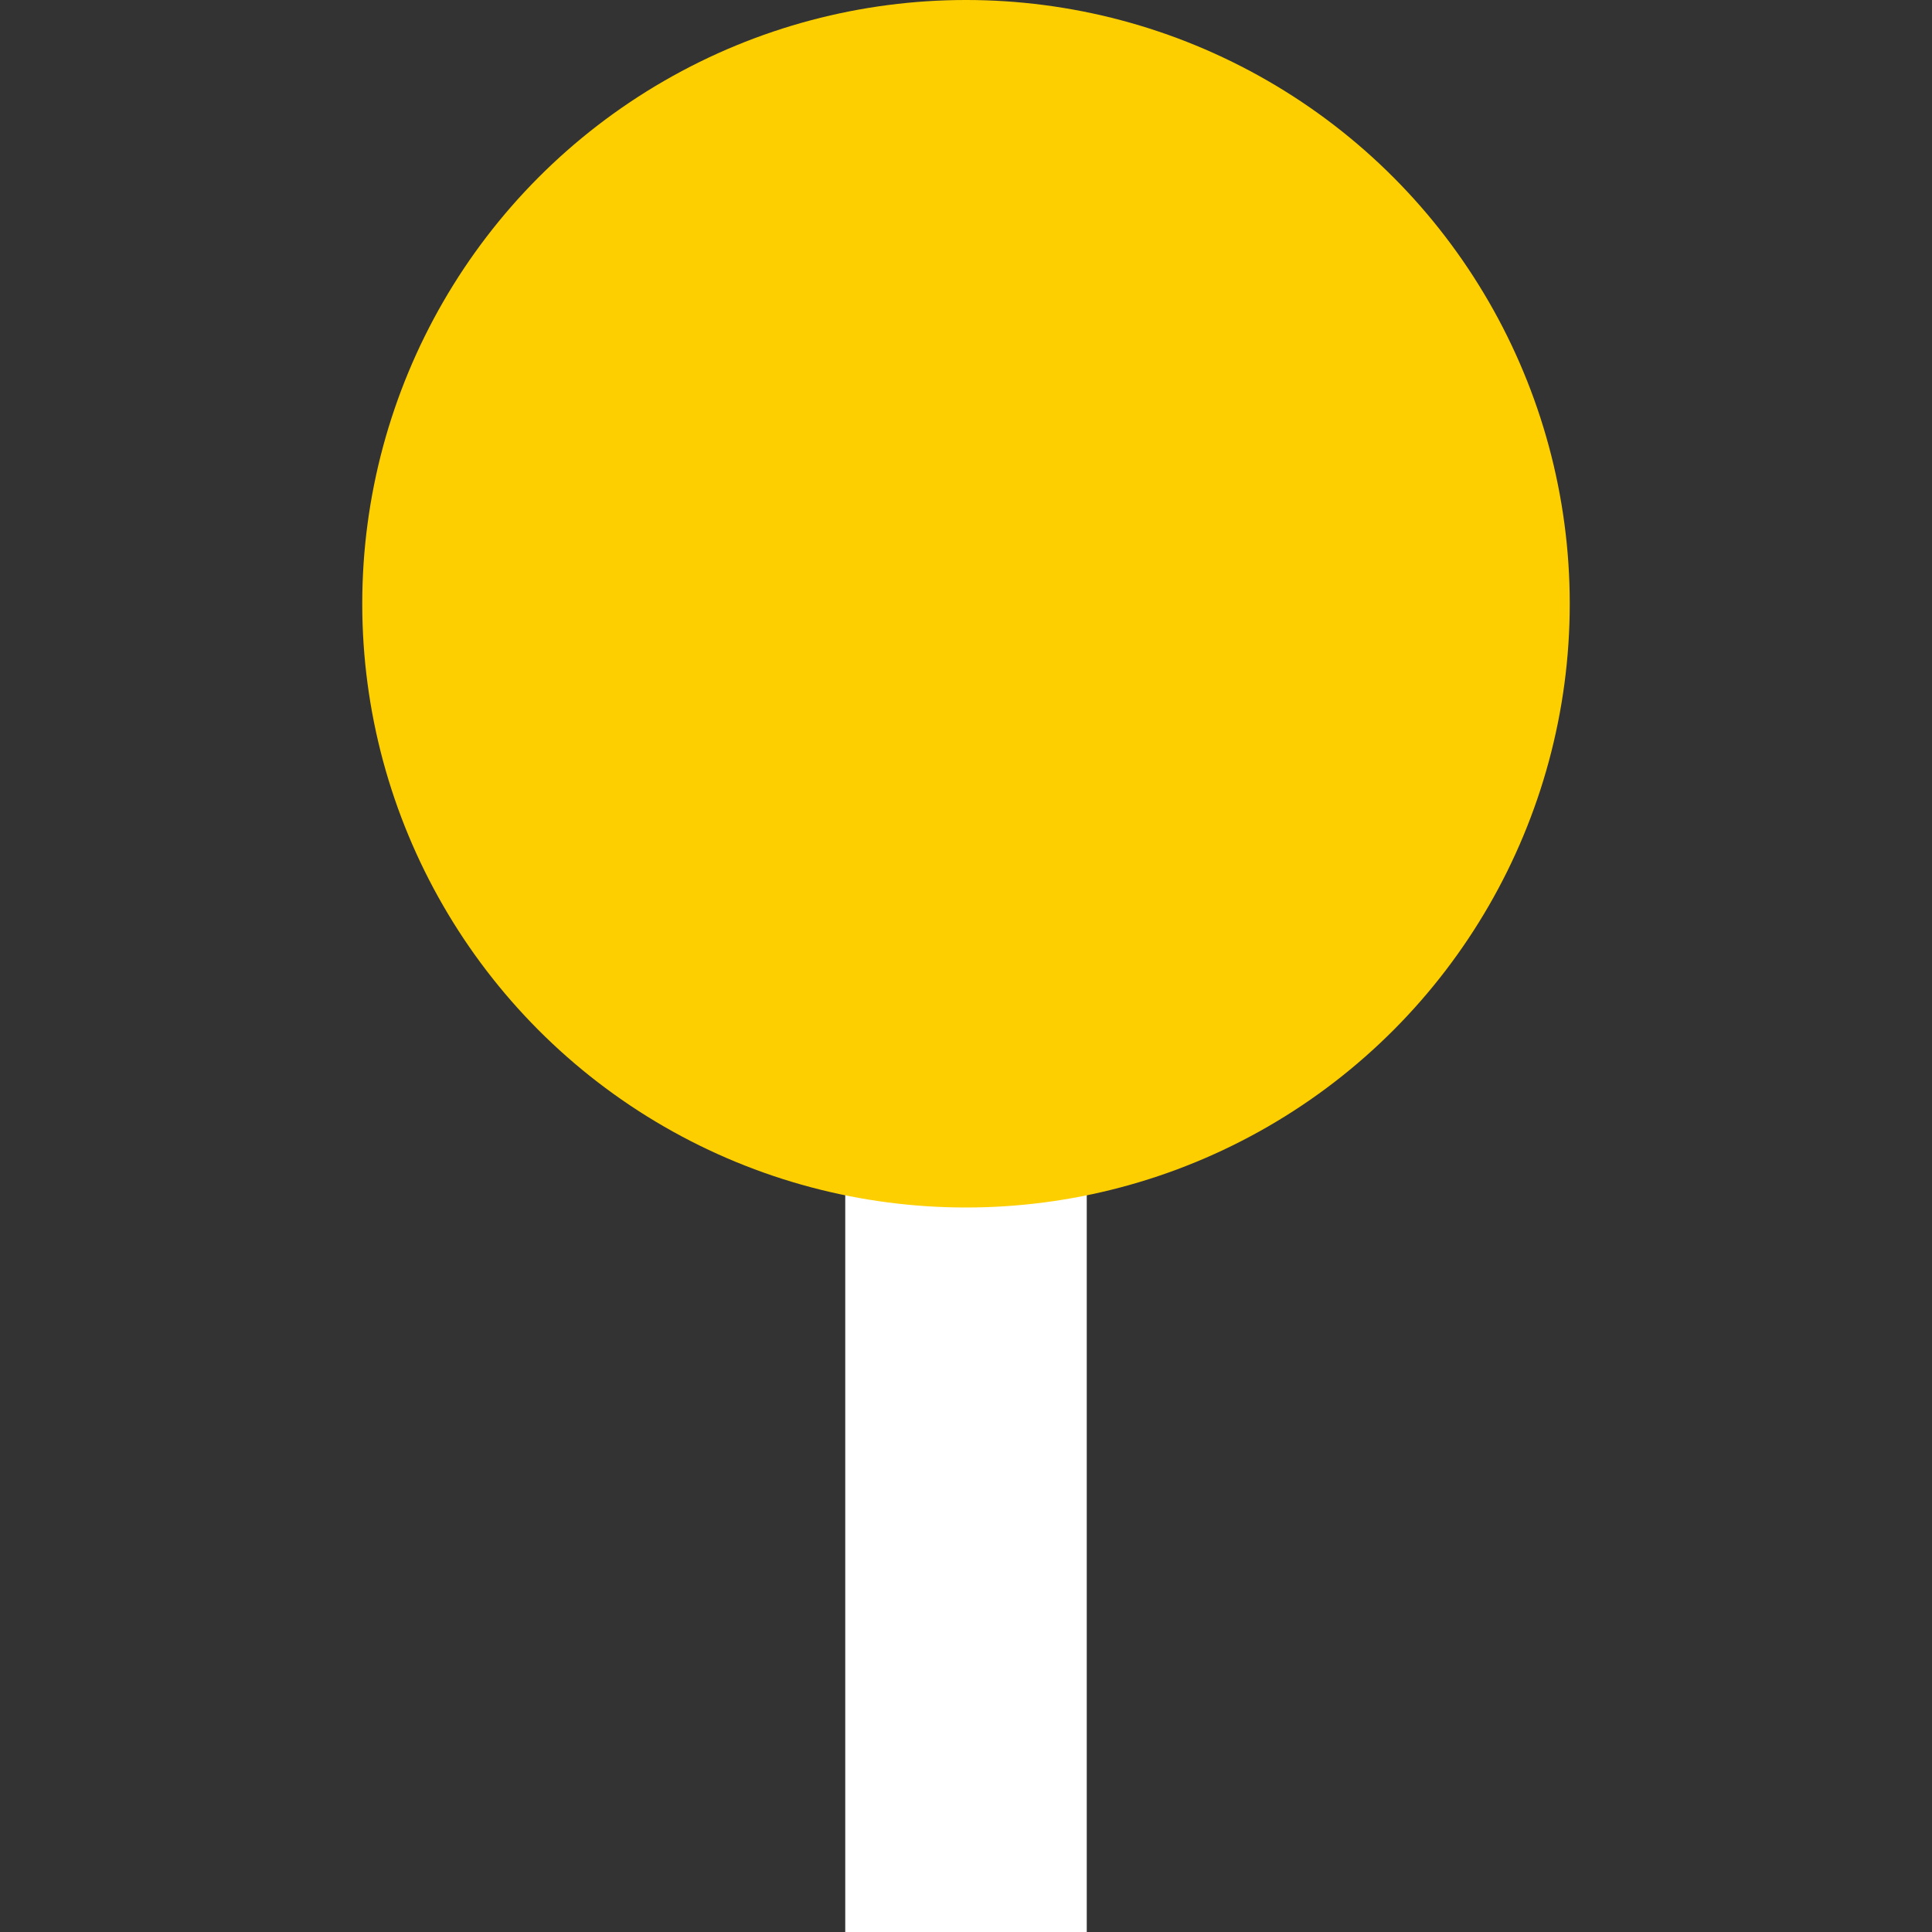 <?xml version="1.0" encoding="UTF-8"?>
<svg id="_圖層_1" data-name="圖層_1" xmlns="http://www.w3.org/2000/svg" version="1.1" viewBox="0 0 16 16">
  <rect x="0" y="0" width="16" height="16" fill="#333333" stroke="none"/>
  <!-- Generator: Adobe Illustrator 29.6.0, SVG Export Plug-In . SVG Version: 2.1.1 Build 207)  -->
  <defs>
    <style>
      .st0 {
        fill: #fdcf00;
      }

      .st1 {
        fill: #fff;
      }
    </style>
  </defs>
  <rect class="st1" x="7" y="5" width="2" height="11"/>
  <circle class="st0" cx="8" cy="5" r="5"/>
</svg>